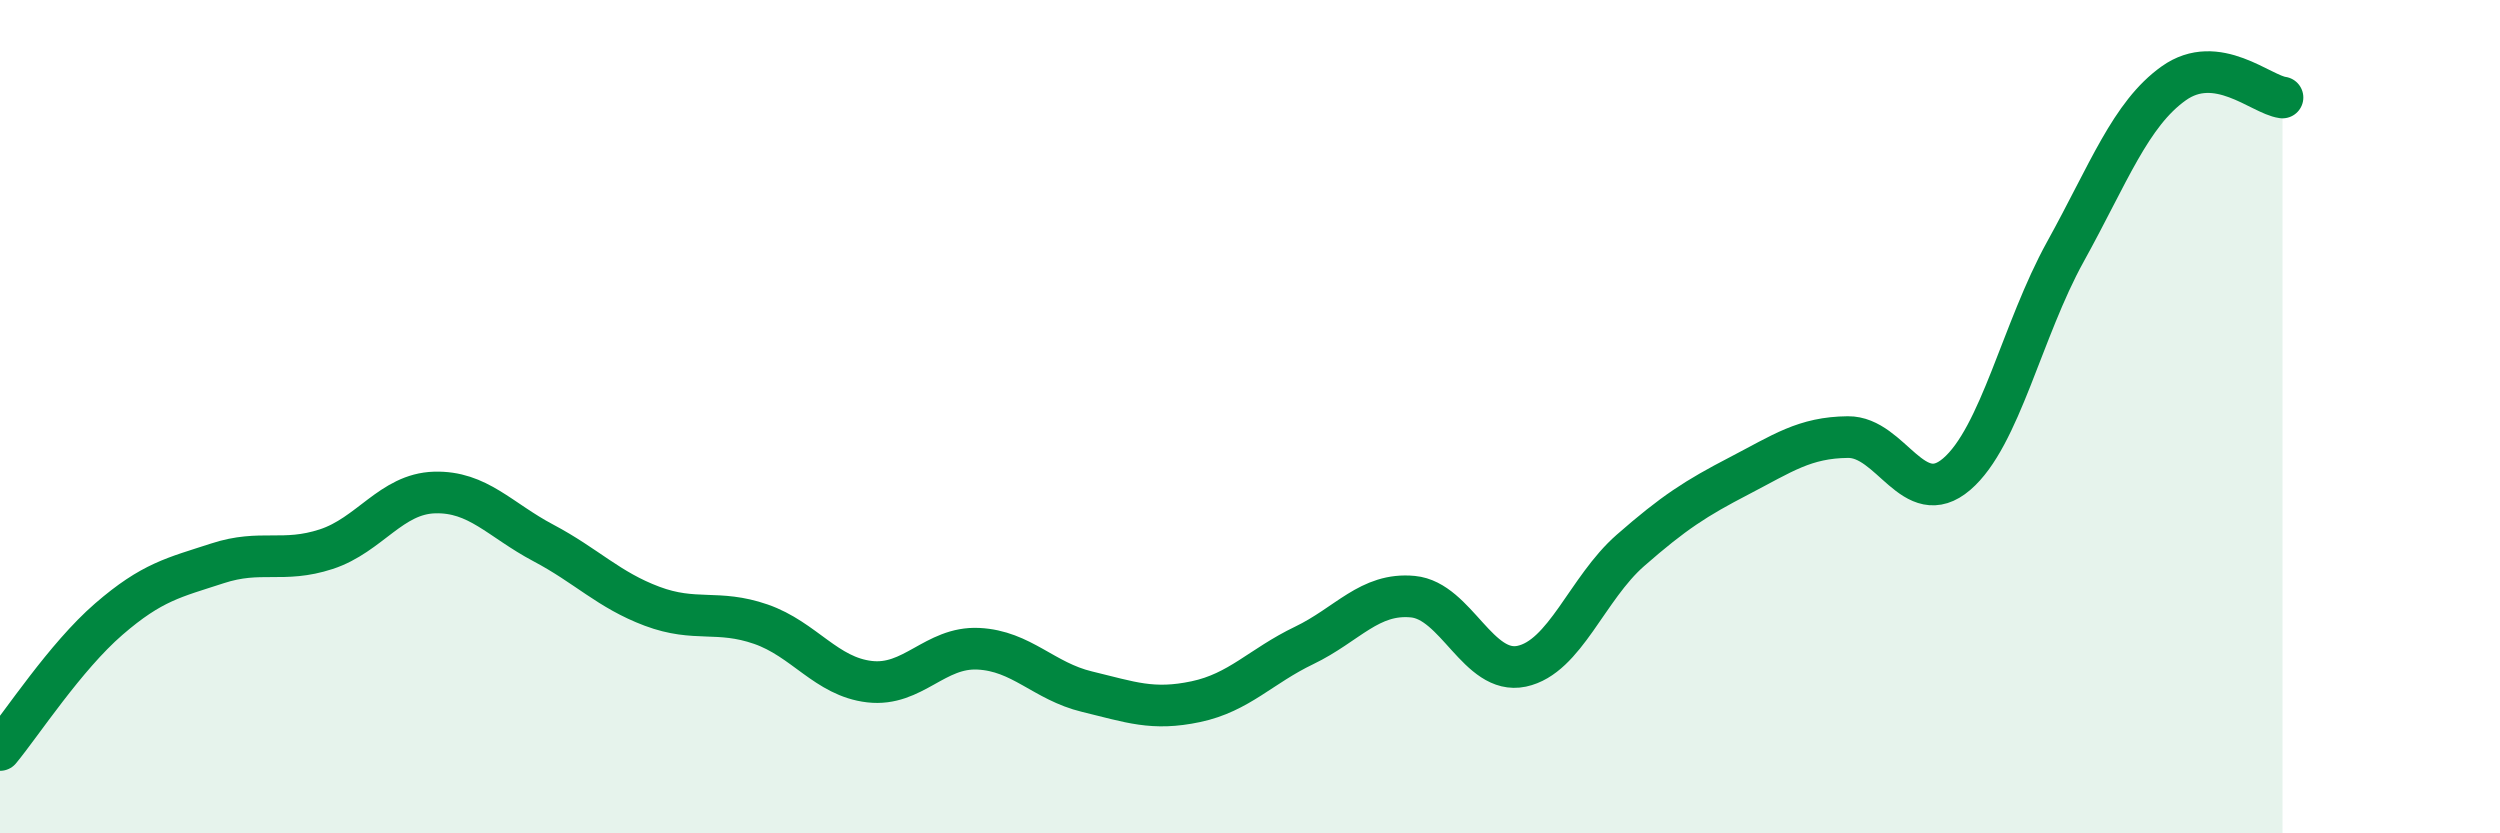 
    <svg width="60" height="20" viewBox="0 0 60 20" xmlns="http://www.w3.org/2000/svg">
      <path
        d="M 0,18 C 0.52,17.37 1.57,15.76 2.61,14.86 C 3.65,13.96 4.18,13.86 5.22,13.52 C 6.26,13.18 6.79,13.52 7.83,13.18 C 8.87,12.84 9.39,11.85 10.43,11.82 C 11.47,11.79 12,12.48 13.04,13.03 C 14.08,13.58 14.61,14.16 15.65,14.55 C 16.69,14.94 17.22,14.62 18.26,14.98 C 19.3,15.34 19.83,16.24 20.87,16.36 C 21.91,16.48 22.44,15.52 23.48,15.57 C 24.52,15.62 25.05,16.35 26.09,16.6 C 27.13,16.85 27.66,17.06 28.7,16.84 C 29.74,16.62 30.26,15.99 31.3,15.49 C 32.34,14.99 32.87,14.22 33.91,14.32 C 34.95,14.42 35.48,16.21 36.52,15.99 C 37.56,15.77 38.09,14.12 39.13,13.21 C 40.17,12.3 40.7,11.96 41.74,11.42 C 42.78,10.88 43.31,10.5 44.35,10.49 C 45.39,10.48 45.92,12.27 46.96,11.38 C 48,10.49 48.53,7.92 49.57,6.04 C 50.61,4.16 51.13,2.74 52.17,2 C 53.21,1.26 54.26,2.27 54.78,2.34L54.78 20L0 20Z"
        fill="#008740"
        opacity="0.1"
        stroke-linecap="round"
        stroke-linejoin="round"
      />
      <path
        d="M 0,18 C 0.52,17.37 1.57,15.76 2.61,14.86 C 3.65,13.96 4.18,13.86 5.22,13.52 C 6.26,13.18 6.79,13.52 7.83,13.18 C 8.87,12.84 9.39,11.85 10.43,11.82 C 11.47,11.79 12,12.48 13.04,13.03 C 14.08,13.58 14.61,14.16 15.65,14.55 C 16.69,14.94 17.22,14.62 18.26,14.98 C 19.3,15.34 19.83,16.24 20.87,16.36 C 21.91,16.48 22.44,15.52 23.48,15.57 C 24.52,15.62 25.05,16.35 26.09,16.6 C 27.13,16.85 27.66,17.06 28.7,16.84 C 29.74,16.62 30.26,15.99 31.3,15.49 C 32.34,14.99 32.87,14.22 33.91,14.32 C 34.95,14.42 35.48,16.21 36.52,15.99 C 37.56,15.77 38.09,14.12 39.13,13.21 C 40.17,12.3 40.7,11.96 41.74,11.42 C 42.78,10.88 43.31,10.5 44.35,10.49 C 45.39,10.48 45.92,12.27 46.96,11.38 C 48,10.49 48.53,7.92 49.57,6.04 C 50.61,4.16 51.13,2.74 52.17,2 C 53.21,1.26 54.26,2.27 54.78,2.34"
        stroke="#008740"
        stroke-width="1"
        fill="none"
        stroke-linecap="round"
        stroke-linejoin="round"
      />
    </svg>
  